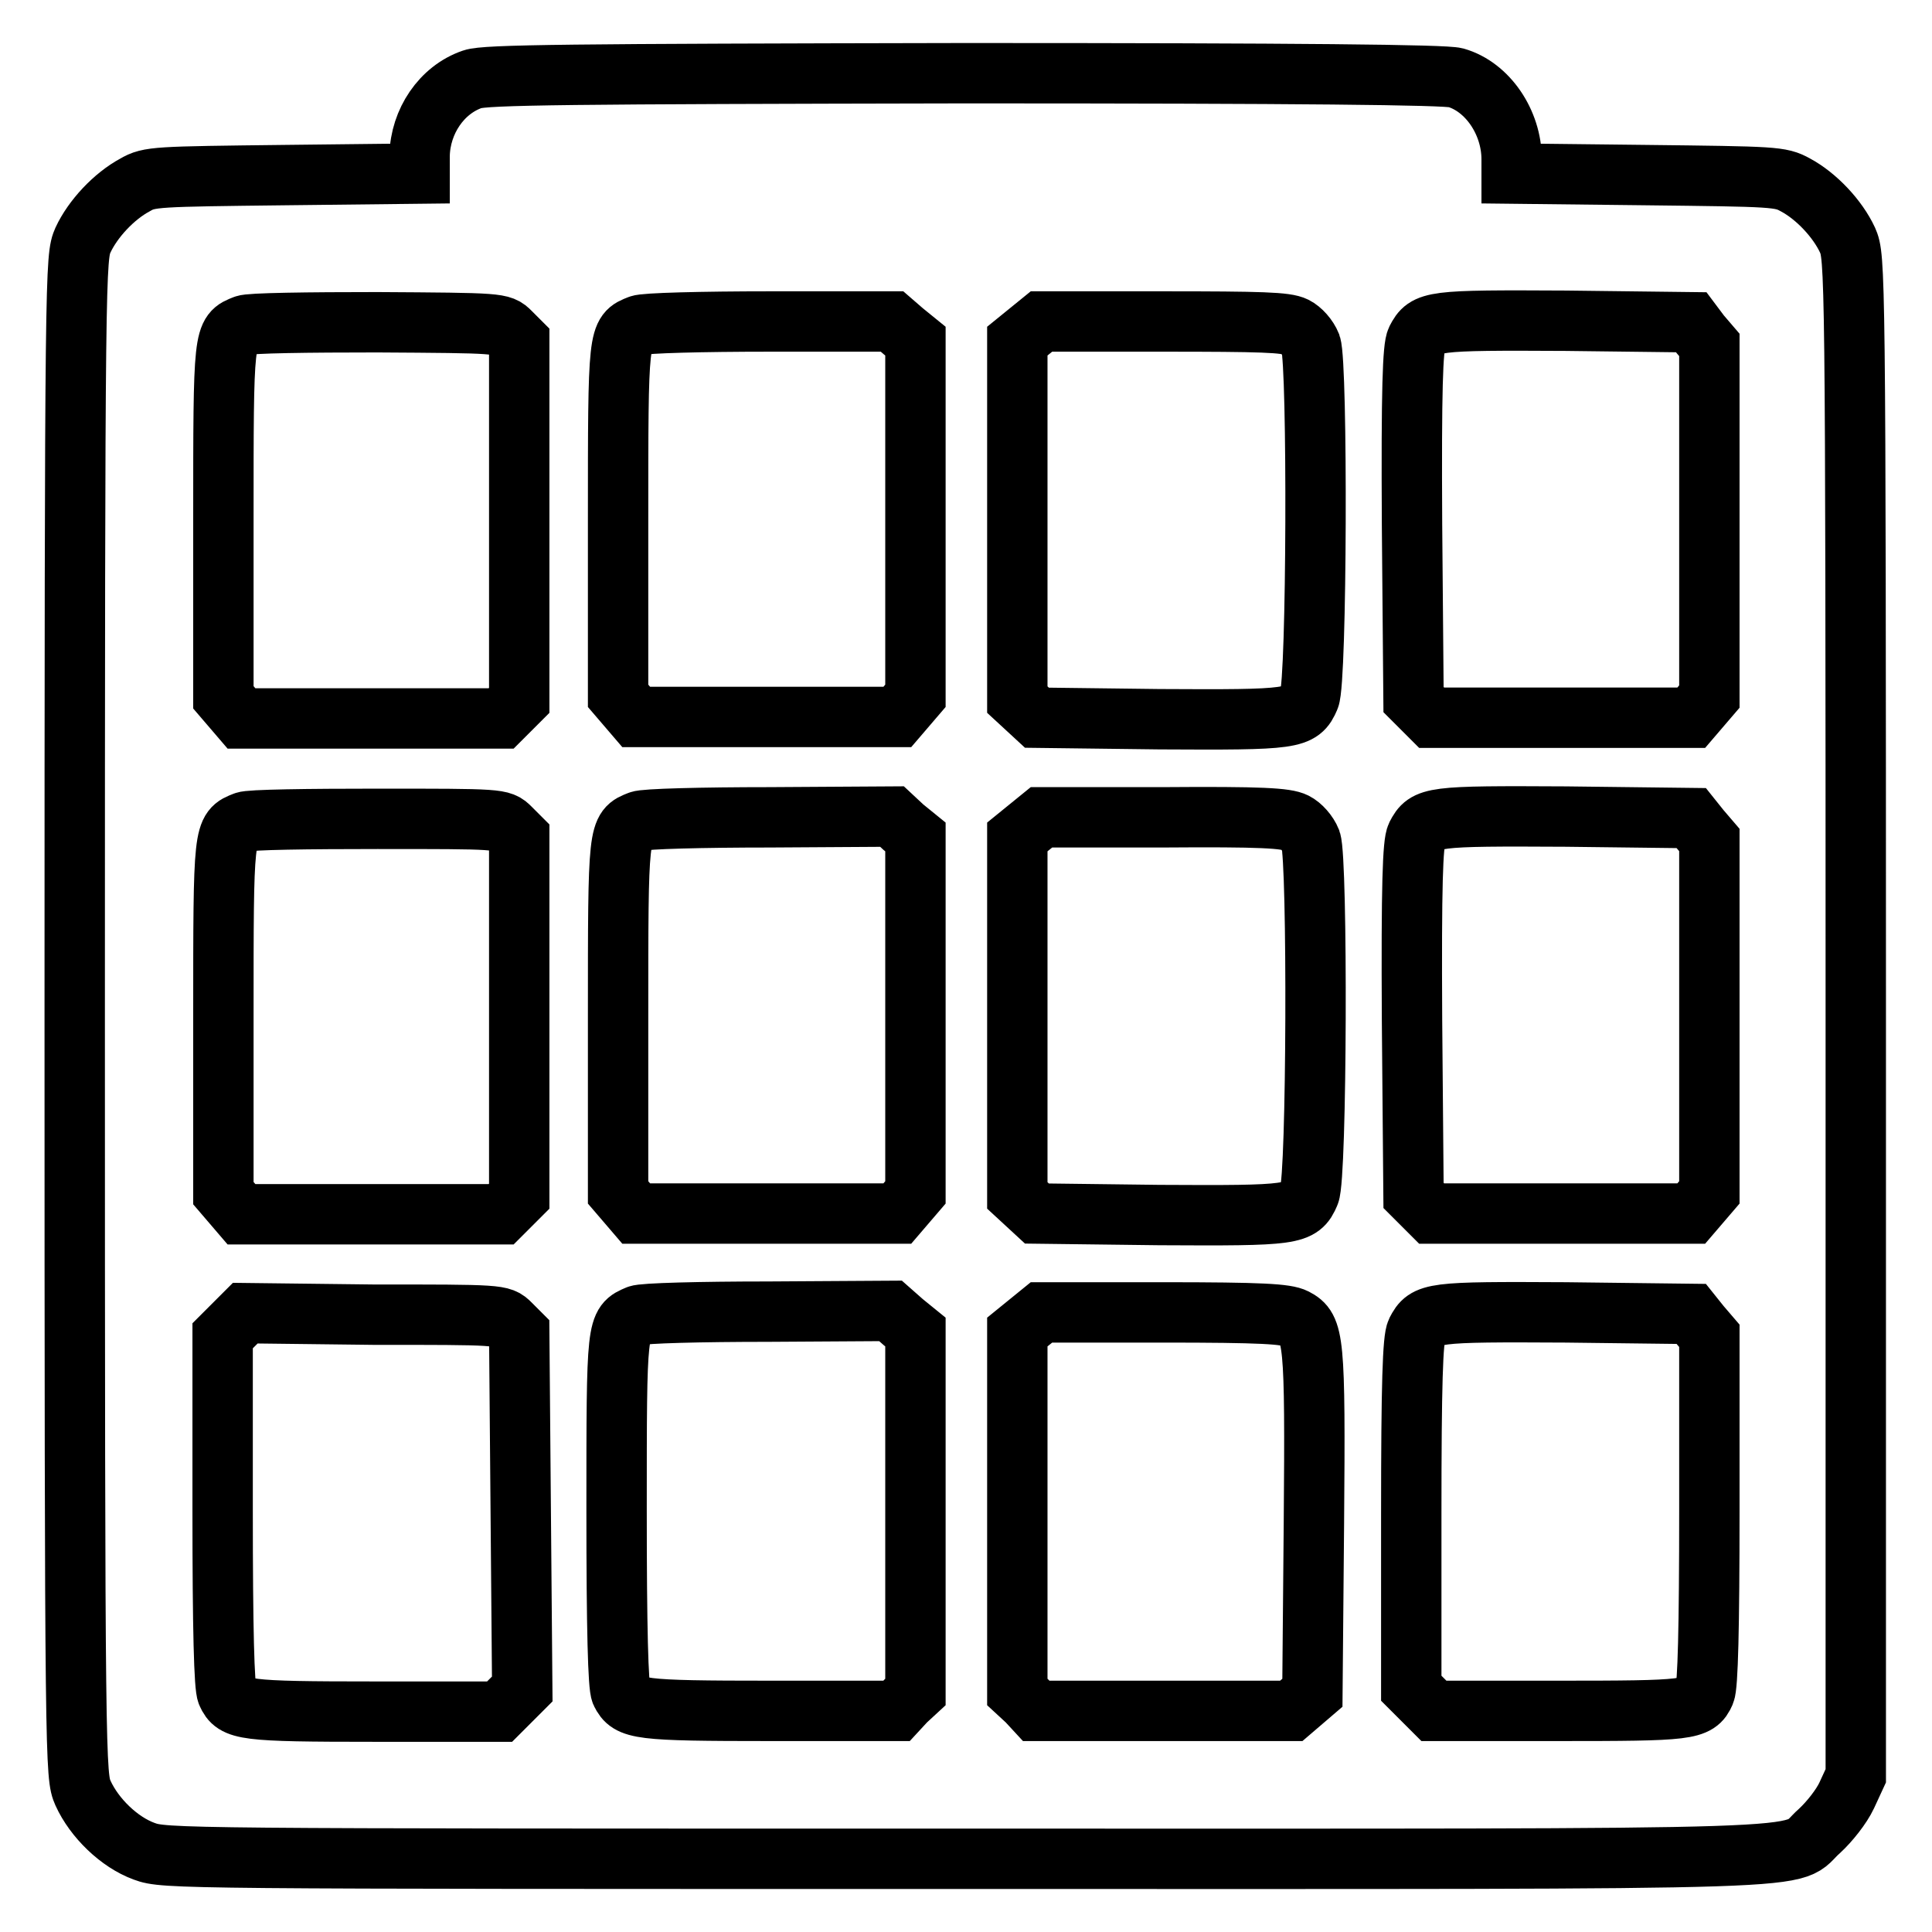<?xml version="1.0" encoding="utf-8"?>
<!-- Svg Vector Icons : http://www.onlinewebfonts.com/icon -->
<!DOCTYPE svg PUBLIC "-//W3C//DTD SVG 1.1//EN" "http://www.w3.org/Graphics/SVG/1.1/DTD/svg11.dtd">
<svg version="1.1" xmlns="http://www.w3.org/2000/svg" xmlns:xlink="http://www.w3.org/1999/xlink" x="0px" y="0px" viewBox="0 0 256 256" enable-background="new 0 0 256 256" xml:space="preserve">
<g><g><g><path stroke-width="8" fill-opacity="0" stroke="#000000"  d="M62.6,10.5c-4.1,1.4-6.9,5.6-7,10.1V23l-17.8,0.2c-17.2,0.2-18,0.2-19.9,1.3c-2.8,1.5-5.6,4.5-6.9,7.3c-1,2.3-1.1,2.9-1.1,102.9s0.1,100.6,1.1,102.9c1.5,3.3,4.8,6.5,8.1,7.7c2.7,1,4.2,1,108.8,1c118.6,0,108.6,0.3,113.2-3.7c1.3-1.2,2.9-3.2,3.6-4.7l1.2-2.6V134.7c0-100-0.1-100.6-1.1-102.9c-1.3-2.8-4.1-5.8-6.9-7.3c-2-1.1-2.7-1.1-19.9-1.3L200.3,23v-1.9c0-4.9-3.2-9.6-7.4-10.8c-1.4-0.4-20.5-0.6-65.2-0.6C75.5,9.8,64.3,9.9,62.6,10.5z M67.6,44l1.2,1.2V69v23.8L67.6,94l-1.2,1.2H49.2H32l-1.2-1.4l-1.2-1.4V69.1c0-25.1,0-24.9,2.8-26c0.6-0.3,8.5-0.4,17.6-0.4C66.3,42.8,66.4,42.8,67.6,44z M119.7,43.9l1.6,1.3v23.5v23.5l-1.2,1.4l-1.2,1.4h-17.3H84.3l-1.2-1.4l-1.2-1.4V69.1c0-25.1,0-24.9,2.8-26c0.6-0.3,8.4-0.5,17.3-0.5l16.2,0L119.7,43.9z M171.6,43.3c0.8,0.4,1.7,1.4,2.1,2.4c0.9,2.6,0.8,44.6-0.2,46.8c-1.2,2.8-2,2.9-19.9,2.8l-16.2-0.2l-1.3-1.2l-1.3-1.2V68.9V45.2l1.6-1.3l1.6-1.3H154C167.2,42.6,170.4,42.7,171.6,43.3z M225.3,44.3l1.2,1.4V69v23.3l-1.2,1.4l-1.2,1.4h-17.2h-17.2l-1.2-1.2l-1.2-1.2l-0.2-23.2c-0.1-18,0.1-23.5,0.6-24.5c1.3-2.5,1.9-2.6,19.8-2.5l16.6,0.2L225.3,44.3z M67.6,109.7l1.2,1.2v23.8v23.8l-1.2,1.2l-1.2,1.2H49.2H32l-1.2-1.4l-1.2-1.4v-23.2c0-25.1,0-24.9,2.8-26c0.6-0.3,8.5-0.4,17.6-0.4C66.3,108.5,66.4,108.5,67.6,109.7z M119.7,109.6l1.6,1.3v23.5V158l-1.2,1.4l-1.2,1.4h-17.3H84.3l-1.2-1.4l-1.2-1.4v-23.2c0-25.1,0-24.9,2.8-26c0.6-0.3,8.4-0.5,17.3-0.5l16.2-0.1L119.7,109.6z M171.6,109c0.8,0.4,1.7,1.4,2.1,2.4c0.9,2.6,0.8,44.6-0.2,46.8c-1.2,2.8-2,2.9-19.9,2.8l-16.2-0.2l-1.3-1.2l-1.3-1.2v-23.8v-23.7l1.6-1.3l1.6-1.3H154C167.2,108.2,170.4,108.4,171.6,109z M225.3,109.9l1.2,1.4v23.3V158l-1.2,1.4l-1.2,1.4h-17.2h-17.2l-1.2-1.2l-1.2-1.2l-0.2-23.2c-0.1-18,0.1-23.5,0.6-24.5c1.3-2.5,1.9-2.6,19.8-2.5l16.6,0.2L225.3,109.9z M67.6,175.4l1.2,1.2l0.2,23.6l0.2,23.6l-1.5,1.5l-1.5,1.5H49.6c-17.4,0-18.5-0.2-19.5-2.4c-0.4-0.8-0.6-8.5-0.6-24.3v-23.1l1.5-1.5l1.5-1.5l16.9,0.2C66.3,174.2,66.4,174.2,67.6,175.4z M119.7,175.2l1.6,1.3v23.8v23.9l-1.3,1.2l-1.2,1.3h-16.7c-17.6,0-18.7-0.2-19.8-2.4c-0.4-0.8-0.6-8.5-0.6-24.2c0-24.8,0-24.6,2.8-25.8c0.6-0.3,8.4-0.5,17.3-0.5l16.2-0.1L119.7,175.2z M171.6,174.7c2.5,1.3,2.7,2.6,2.5,27.1l-0.2,22.5l-1.4,1.2l-1.4,1.2h-16.9h-16.9l-1.2-1.3l-1.3-1.2v-23.9v-23.8l1.6-1.3l1.6-1.3H154C167.3,173.9,170.4,174.1,171.6,174.7z M225.3,175.6l1.2,1.4v23c0,15.8-0.2,23.4-0.6,24.3c-1,2.3-2.1,2.4-19.5,2.4H190l-1.5-1.5l-1.5-1.5v-23c0-17.4,0.2-23.3,0.7-24.3c1.3-2.5,1.9-2.6,19.8-2.5l16.6,0.2L225.3,175.6z"/></g></g></g>
</svg>